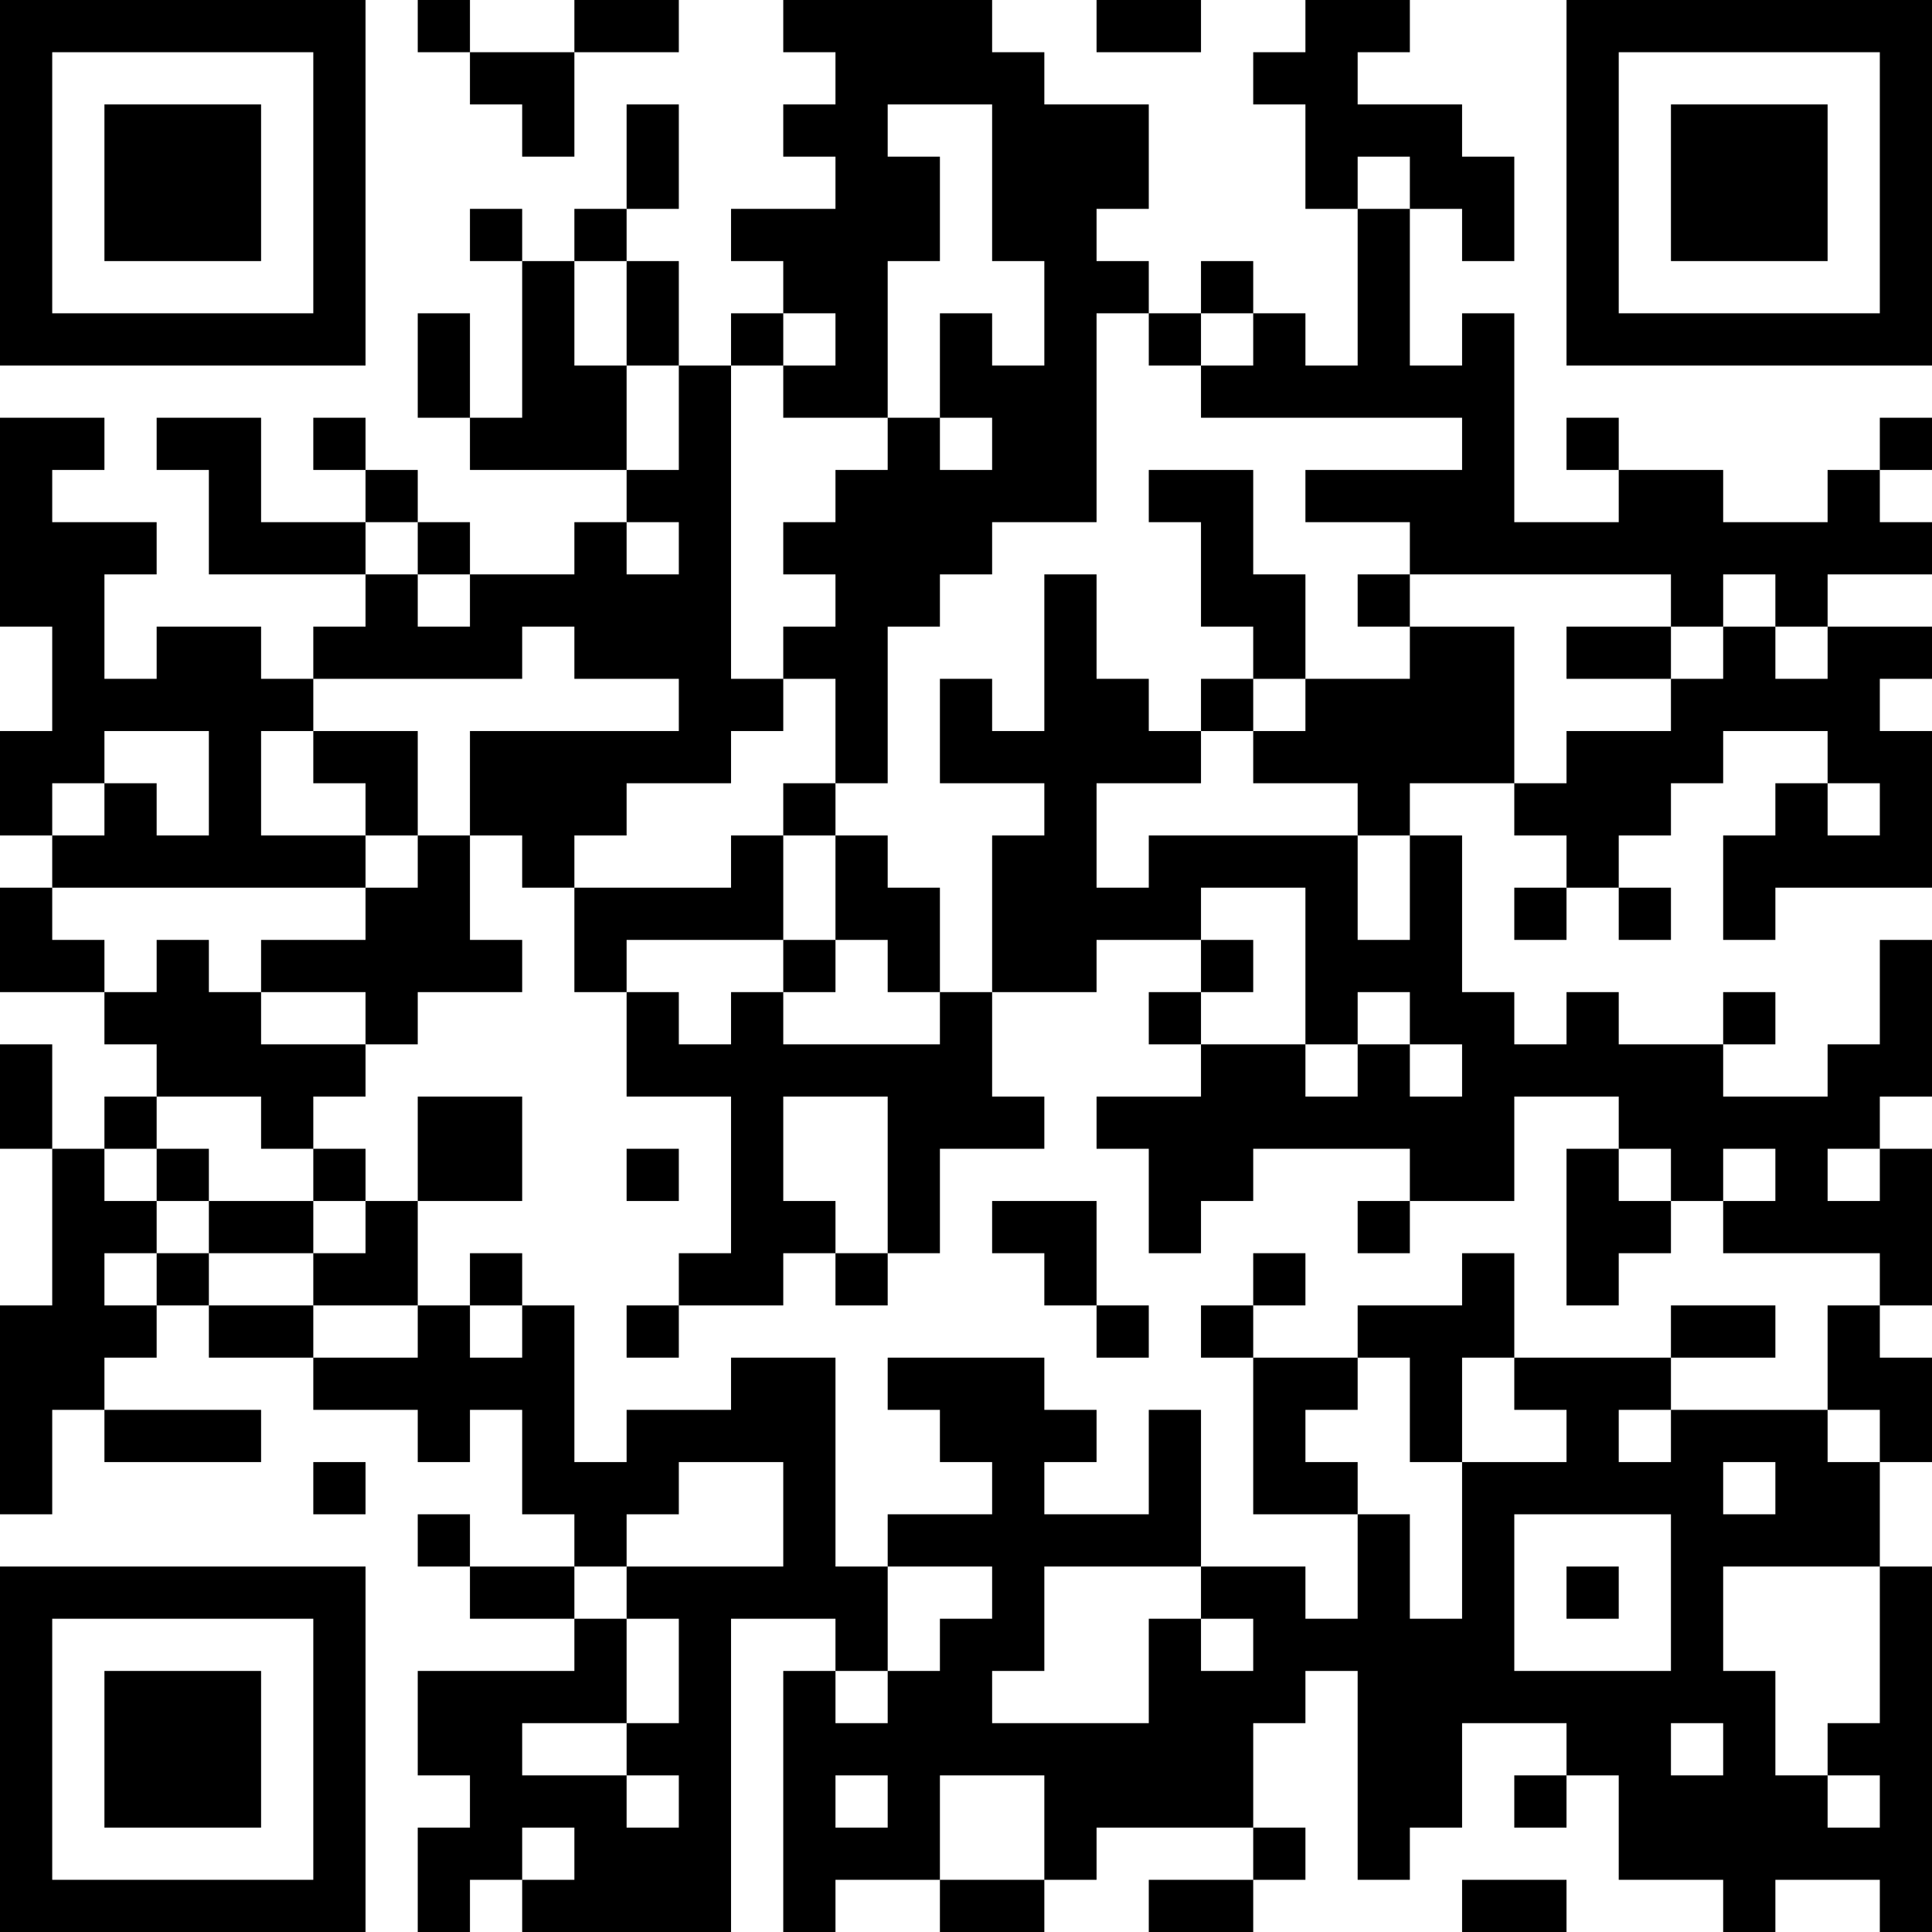 <?xml version="1.0" encoding="UTF-8"?>
<svg xmlns="http://www.w3.org/2000/svg" version="1.1" width="400" height="400" viewBox="0 0 400 400"><rect x="0" y="0" width="400" height="400" fill="#ffffff"/><g transform="scale(10.811)"><g transform="translate(0,0)"><path fill-rule="evenodd" d="M8 0L8 1L9 1L9 2L10 2L10 3L11 3L11 1L13 1L13 0L11 0L11 1L9 1L9 0ZM15 0L15 1L16 1L16 2L15 2L15 3L16 3L16 4L14 4L14 5L15 5L15 6L14 6L14 7L13 7L13 5L12 5L12 4L13 4L13 2L12 2L12 4L11 4L11 5L10 5L10 4L9 4L9 5L10 5L10 8L9 8L9 6L8 6L8 8L9 8L9 9L12 9L12 10L11 10L11 11L9 11L9 10L8 10L8 9L7 9L7 8L6 8L6 9L7 9L7 10L5 10L5 8L3 8L3 9L4 9L4 11L7 11L7 12L6 12L6 13L5 13L5 12L3 12L3 13L2 13L2 11L3 11L3 10L1 10L1 9L2 9L2 8L0 8L0 12L1 12L1 14L0 14L0 16L1 16L1 17L0 17L0 19L2 19L2 20L3 20L3 21L2 21L2 22L1 22L1 20L0 20L0 22L1 22L1 25L0 25L0 29L1 29L1 27L2 27L2 28L5 28L5 27L2 27L2 26L3 26L3 25L4 25L4 26L6 26L6 27L8 27L8 28L9 28L9 27L10 27L10 29L11 29L11 30L9 30L9 29L8 29L8 30L9 30L9 31L11 31L11 32L8 32L8 34L9 34L9 35L8 35L8 37L9 37L9 36L10 36L10 37L14 37L14 31L16 31L16 32L15 32L15 37L16 37L16 36L18 36L18 37L20 37L20 36L21 36L21 35L24 35L24 36L22 36L22 37L24 37L24 36L25 36L25 35L24 35L24 33L25 33L25 32L26 32L26 36L27 36L27 35L28 35L28 33L30 33L30 34L29 34L29 35L30 35L30 34L31 34L31 36L33 36L33 37L34 37L34 36L36 36L36 37L37 37L37 30L36 30L36 28L37 28L37 26L36 26L36 25L37 25L37 22L36 22L36 21L37 21L37 18L36 18L36 20L35 20L35 21L33 21L33 20L34 20L34 19L33 19L33 20L31 20L31 19L30 19L30 20L29 20L29 19L28 19L28 16L27 16L27 15L29 15L29 16L30 16L30 17L29 17L29 18L30 18L30 17L31 17L31 18L32 18L32 17L31 17L31 16L32 16L32 15L33 15L33 14L35 14L35 15L34 15L34 16L33 16L33 18L34 18L34 17L37 17L37 14L36 14L36 13L37 13L37 12L35 12L35 11L37 11L37 10L36 10L36 9L37 9L37 8L36 8L36 9L35 9L35 10L33 10L33 9L31 9L31 8L30 8L30 9L31 9L31 10L29 10L29 6L28 6L28 7L27 7L27 4L28 4L28 5L29 5L29 3L28 3L28 2L26 2L26 1L27 1L27 0L25 0L25 1L24 1L24 2L25 2L25 4L26 4L26 7L25 7L25 6L24 6L24 5L23 5L23 6L22 6L22 5L21 5L21 4L22 4L22 2L20 2L20 1L19 1L19 0ZM21 0L21 1L23 1L23 0ZM17 2L17 3L18 3L18 5L17 5L17 8L15 8L15 7L16 7L16 6L15 6L15 7L14 7L14 13L15 13L15 14L14 14L14 15L12 15L12 16L11 16L11 17L10 17L10 16L9 16L9 14L13 14L13 13L11 13L11 12L10 12L10 13L6 13L6 14L5 14L5 16L7 16L7 17L1 17L1 18L2 18L2 19L3 19L3 18L4 18L4 19L5 19L5 20L7 20L7 21L6 21L6 22L5 22L5 21L3 21L3 22L2 22L2 23L3 23L3 24L2 24L2 25L3 25L3 24L4 24L4 25L6 25L6 26L8 26L8 25L9 25L9 26L10 26L10 25L11 25L11 28L12 28L12 27L14 27L14 26L16 26L16 30L17 30L17 32L16 32L16 33L17 33L17 32L18 32L18 31L19 31L19 30L17 30L17 29L19 29L19 28L18 28L18 27L17 27L17 26L20 26L20 27L21 27L21 28L20 28L20 29L22 29L22 27L23 27L23 30L20 30L20 32L19 32L19 33L22 33L22 31L23 31L23 32L24 32L24 31L23 31L23 30L25 30L25 31L26 31L26 29L27 29L27 31L28 31L28 28L30 28L30 27L29 27L29 26L32 26L32 27L31 27L31 28L32 28L32 27L35 27L35 28L36 28L36 27L35 27L35 25L36 25L36 24L33 24L33 23L34 23L34 22L33 22L33 23L32 23L32 22L31 22L31 21L29 21L29 23L27 23L27 22L24 22L24 23L23 23L23 24L22 24L22 22L21 22L21 21L23 21L23 20L25 20L25 21L26 21L26 20L27 20L27 21L28 21L28 20L27 20L27 19L26 19L26 20L25 20L25 17L23 17L23 18L21 18L21 19L19 19L19 16L20 16L20 15L18 15L18 13L19 13L19 14L20 14L20 11L21 11L21 13L22 13L22 14L23 14L23 15L21 15L21 17L22 17L22 16L26 16L26 18L27 18L27 16L26 16L26 15L24 15L24 14L25 14L25 13L27 13L27 12L29 12L29 15L30 15L30 14L32 14L32 13L33 13L33 12L34 12L34 13L35 13L35 12L34 12L34 11L33 11L33 12L32 12L32 11L27 11L27 10L25 10L25 9L28 9L28 8L23 8L23 7L24 7L24 6L23 6L23 7L22 7L22 6L21 6L21 10L19 10L19 11L18 11L18 12L17 12L17 15L16 15L16 13L15 13L15 12L16 12L16 11L15 11L15 10L16 10L16 9L17 9L17 8L18 8L18 9L19 9L19 8L18 8L18 6L19 6L19 7L20 7L20 5L19 5L19 2ZM26 3L26 4L27 4L27 3ZM11 5L11 7L12 7L12 9L13 9L13 7L12 7L12 5ZM22 9L22 10L23 10L23 12L24 12L24 13L23 13L23 14L24 14L24 13L25 13L25 11L24 11L24 9ZM7 10L7 11L8 11L8 12L9 12L9 11L8 11L8 10ZM12 10L12 11L13 11L13 10ZM26 11L26 12L27 12L27 11ZM30 12L30 13L32 13L32 12ZM2 14L2 15L1 15L1 16L2 16L2 15L3 15L3 16L4 16L4 14ZM6 14L6 15L7 15L7 16L8 16L8 17L7 17L7 18L5 18L5 19L7 19L7 20L8 20L8 19L10 19L10 18L9 18L9 16L8 16L8 14ZM15 15L15 16L14 16L14 17L11 17L11 19L12 19L12 21L14 21L14 24L13 24L13 25L12 25L12 26L13 26L13 25L15 25L15 24L16 24L16 25L17 25L17 24L18 24L18 22L20 22L20 21L19 21L19 19L18 19L18 17L17 17L17 16L16 16L16 15ZM35 15L35 16L36 16L36 15ZM15 16L15 18L12 18L12 19L13 19L13 20L14 20L14 19L15 19L15 20L18 20L18 19L17 19L17 18L16 18L16 16ZM15 18L15 19L16 19L16 18ZM23 18L23 19L22 19L22 20L23 20L23 19L24 19L24 18ZM8 21L8 23L7 23L7 22L6 22L6 23L4 23L4 22L3 22L3 23L4 23L4 24L6 24L6 25L8 25L8 23L10 23L10 21ZM15 21L15 23L16 23L16 24L17 24L17 21ZM12 22L12 23L13 23L13 22ZM30 22L30 25L31 25L31 24L32 24L32 23L31 23L31 22ZM35 22L35 23L36 23L36 22ZM6 23L6 24L7 24L7 23ZM19 23L19 24L20 24L20 25L21 25L21 26L22 26L22 25L21 25L21 23ZM26 23L26 24L27 24L27 23ZM9 24L9 25L10 25L10 24ZM24 24L24 25L23 25L23 26L24 26L24 29L26 29L26 28L25 28L25 27L26 27L26 26L27 26L27 28L28 28L28 26L29 26L29 24L28 24L28 25L26 25L26 26L24 26L24 25L25 25L25 24ZM32 25L32 26L34 26L34 25ZM6 28L6 29L7 29L7 28ZM13 28L13 29L12 29L12 30L11 30L11 31L12 31L12 33L10 33L10 34L12 34L12 35L13 35L13 34L12 34L12 33L13 33L13 31L12 31L12 30L15 30L15 28ZM33 28L33 29L34 29L34 28ZM29 29L29 32L32 32L32 29ZM30 30L30 31L31 31L31 30ZM33 30L33 32L34 32L34 34L35 34L35 35L36 35L36 34L35 34L35 33L36 33L36 30ZM32 33L32 34L33 34L33 33ZM16 34L16 35L17 35L17 34ZM18 34L18 36L20 36L20 34ZM10 35L10 36L11 36L11 35ZM28 36L28 37L30 37L30 36ZM0 0L0 7L7 7L7 0ZM1 1L1 6L6 6L6 1ZM2 2L2 5L5 5L5 2ZM30 0L30 7L37 7L37 0ZM31 1L31 6L36 6L36 1ZM32 2L32 5L35 5L35 2ZM0 30L0 37L7 37L7 30ZM1 31L1 36L6 36L6 31ZM2 32L2 35L5 35L5 32Z" fill="#000000"/></g></g></svg>
